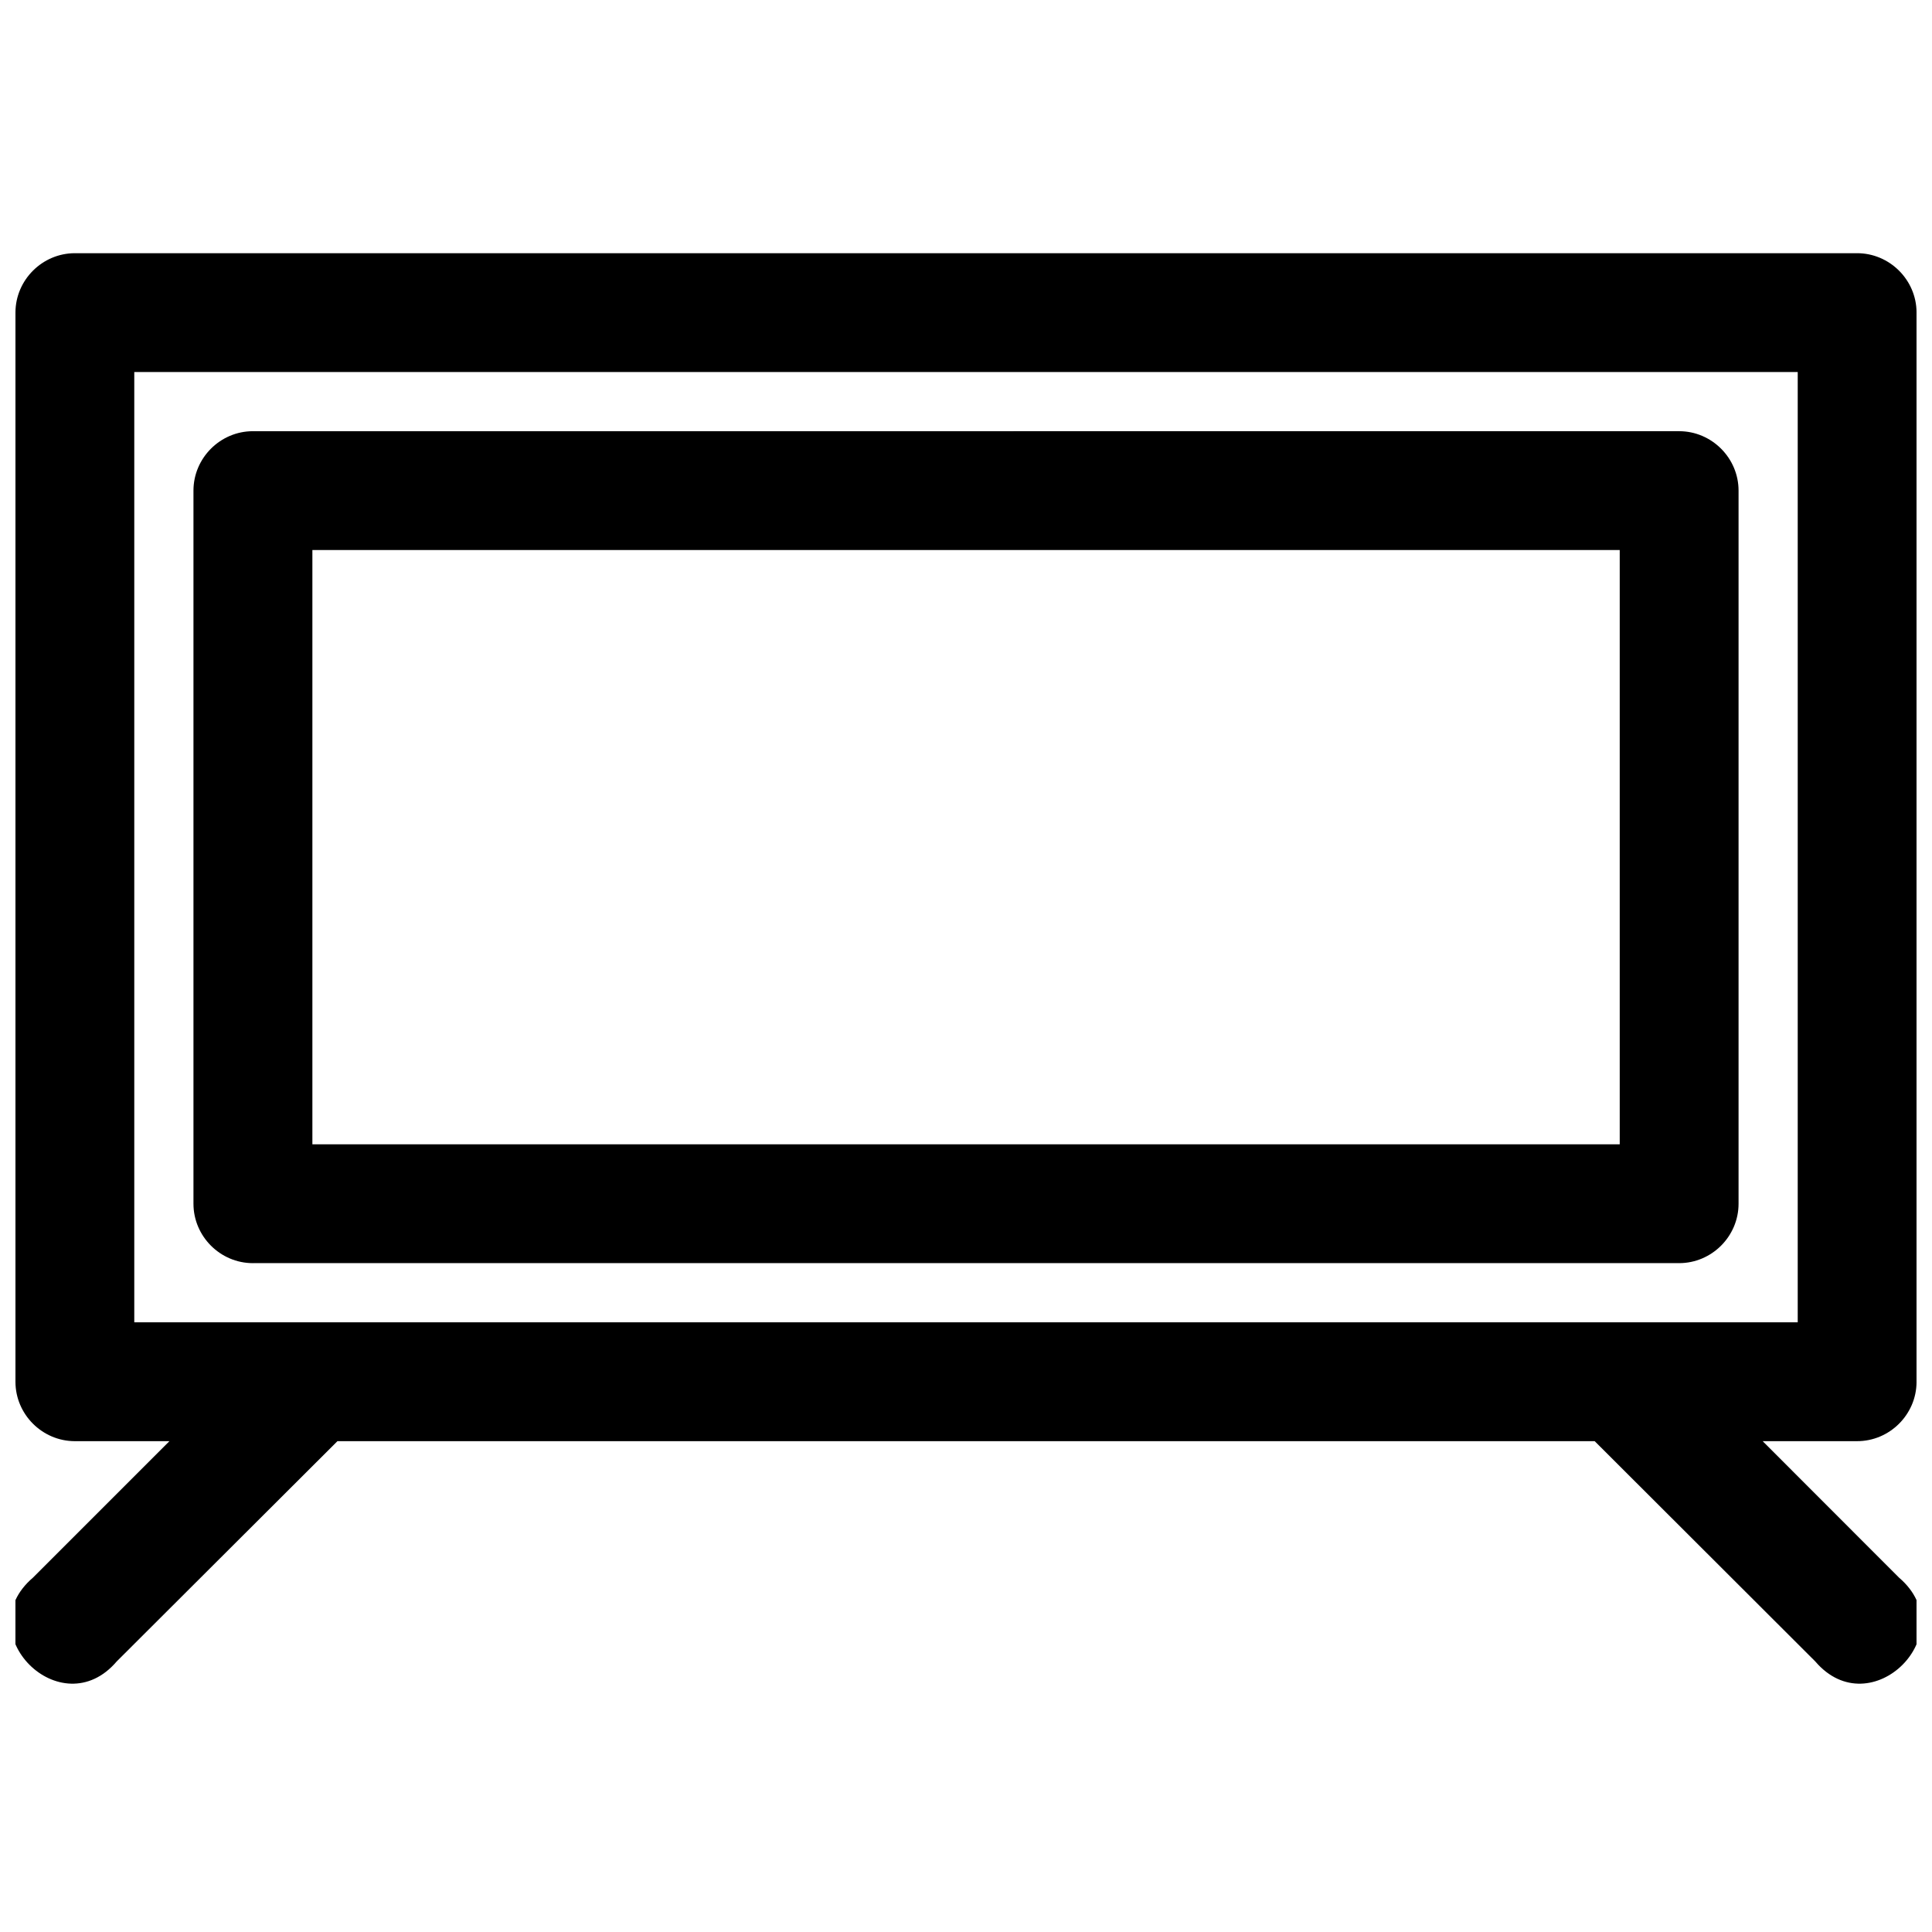 <?xml version="1.0" encoding="UTF-8"?>
<!-- Uploaded to: SVG Repo, www.svgrepo.com, Generator: SVG Repo Mixer Tools -->
<svg width="800px" height="800px" version="1.1" viewBox="144 144 512 512" xmlns="http://www.w3.org/2000/svg">
 <defs>
  <clipPath id="a">
   <path d="m148.09 211h503.81v380h-503.81z"/>
  </clipPath>
 </defs>
 <g clip-path="url(#a)">
  <path d="m163.78 211.1c-8.59 0.039-15.648 7.094-15.684 15.684v283.46c0.035 8.59 7.094 15.648 15.684 15.68h25.121l-36.16 36.164c-17.289 14.75 7.453 39.488 22.199 22.199l58.488-58.363h333.18l58.449 58.363c14.75 17.289 39.492-7.449 22.203-22.199l-36.133-36.164h24.973c8.637 0.035 15.773-7.043 15.805-15.68v-283.46c-0.031-8.633-7.168-15.711-15.805-15.684zm15.805 31.492h440.83v251.84h-440.83zm31.516 15.68h-0.086c-8.641 0-15.746 7.109-15.746 15.746v0.062 188.86 0.062c0 8.637 7.106 15.746 15.746 15.746 0.027 0 0.059 0 0.086-0.004h377.83 0.059c8.641 0 15.746-7.106 15.746-15.742v-0.062-188.86-0.062c0-8.637-7.106-15.746-15.746-15.746h-0.059zm15.684 31.488h346.46v157.5h-346.46z"/>
 </g>
</svg>